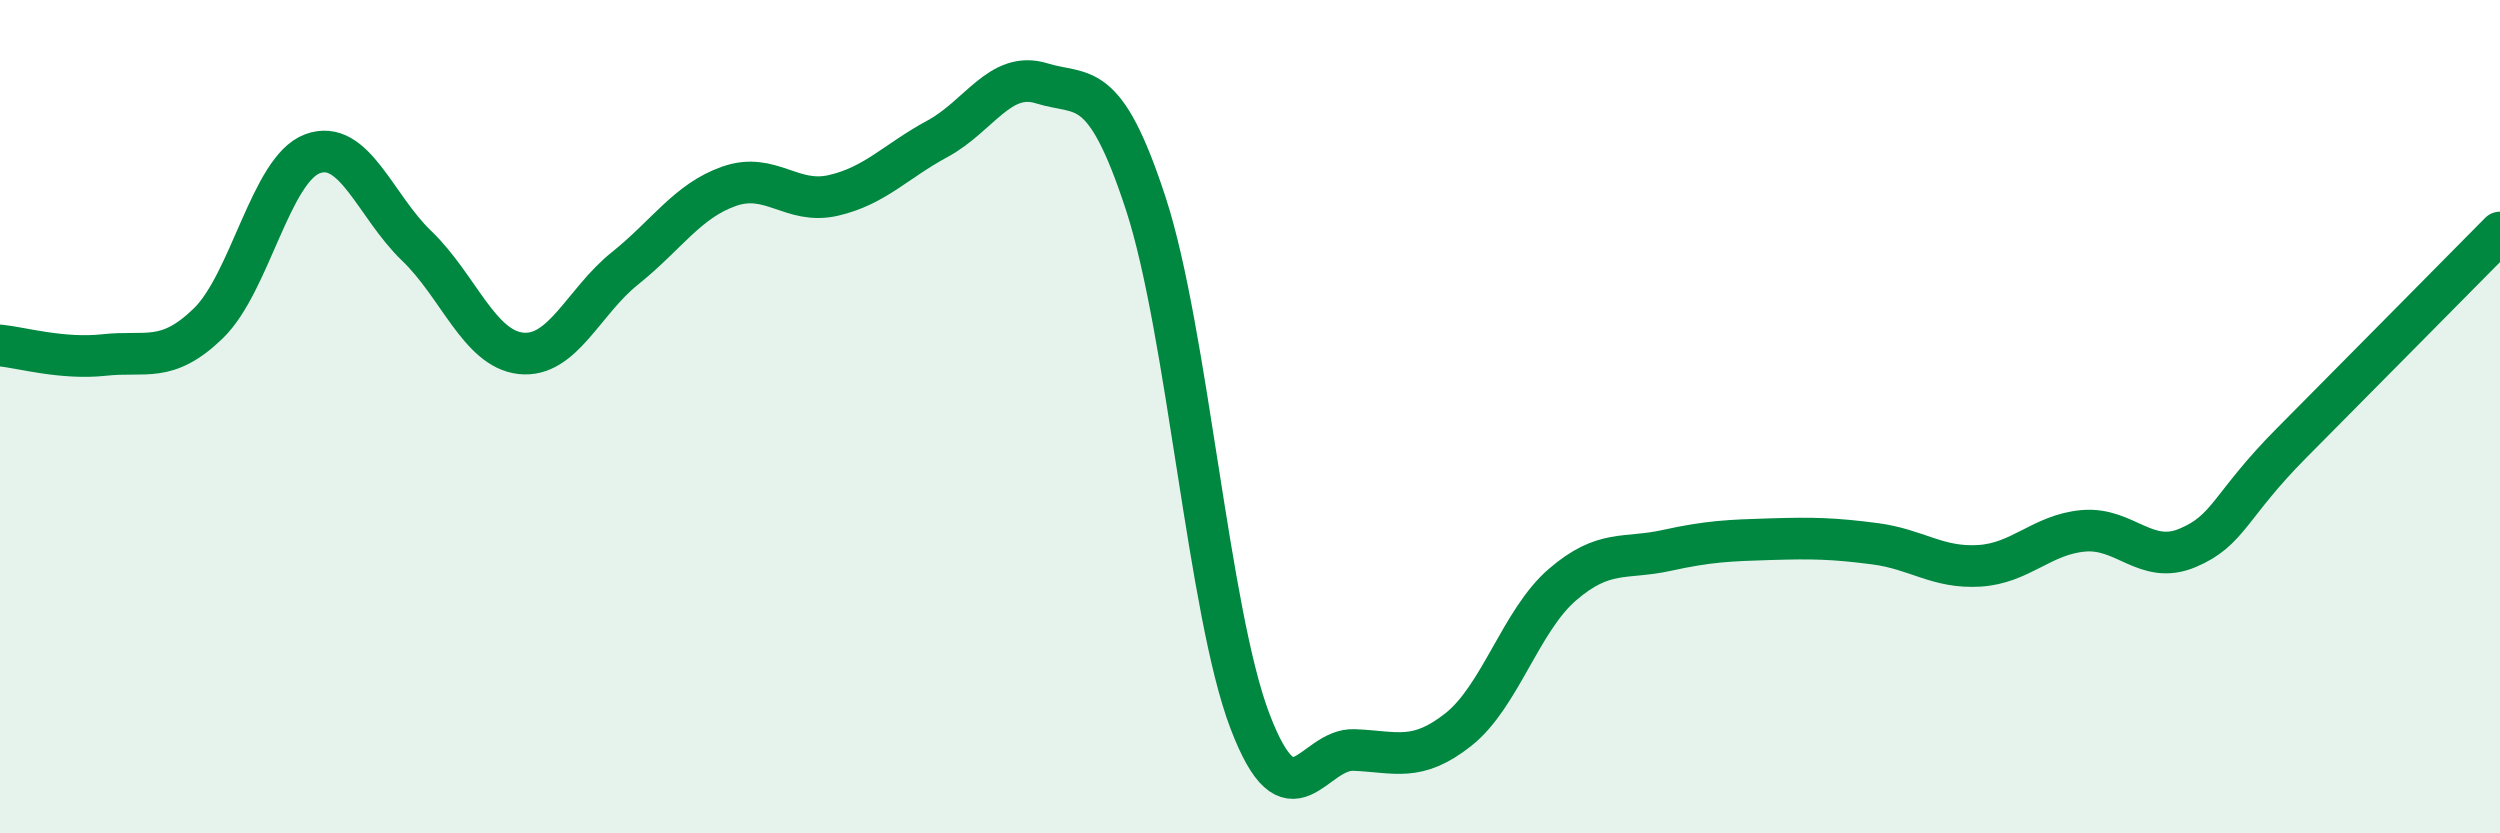 
    <svg width="60" height="20" viewBox="0 0 60 20" xmlns="http://www.w3.org/2000/svg">
      <path
        d="M 0,8.29 C 0.5,8.34 1.5,8.63 2.5,8.52 C 3.5,8.41 4,8.73 5,7.76 C 6,6.79 6.5,4.06 7.5,3.69 C 8.5,3.32 9,4.94 10,5.9 C 11,6.86 11.5,8.37 12.5,8.48 C 13.5,8.59 14,7.24 15,6.44 C 16,5.64 16.5,4.82 17.5,4.47 C 18.5,4.12 19,4.92 20,4.69 C 21,4.46 21.5,3.87 22.5,3.33 C 23.5,2.79 24,1.69 25,2 C 26,2.31 26.5,1.83 27.5,4.89 C 28.5,7.95 29,14.69 30,17.31 C 31,19.93 31.5,17.96 32.5,18 C 33.5,18.04 34,18.3 35,17.51 C 36,16.72 36.5,14.89 37.5,14.03 C 38.5,13.17 39,13.43 40,13.21 C 41,12.99 41.5,12.97 42.5,12.94 C 43.5,12.91 44,12.92 45,13.05 C 46,13.18 46.5,13.64 47.5,13.58 C 48.5,13.52 49,12.83 50,12.74 C 51,12.65 51.5,13.57 52.5,13.15 C 53.5,12.73 53.5,12.14 55,10.63 C 56.5,9.12 59,6.59 60,5.58L60 20L0 20Z"
        fill="#008740"
        opacity="0.1"
        stroke-linecap="round"
        stroke-linejoin="round"
      />
      <path
        d="M 0,8.29 C 0.5,8.34 1.5,8.63 2.5,8.52 C 3.5,8.41 4,8.73 5,7.76 C 6,6.79 6.5,4.06 7.5,3.69 C 8.5,3.32 9,4.94 10,5.9 C 11,6.86 11.5,8.37 12.5,8.48 C 13.5,8.59 14,7.24 15,6.44 C 16,5.64 16.5,4.82 17.5,4.47 C 18.5,4.12 19,4.92 20,4.69 C 21,4.46 21.5,3.87 22.5,3.33 C 23.5,2.79 24,1.69 25,2 C 26,2.31 26.5,1.83 27.5,4.89 C 28.5,7.95 29,14.69 30,17.31 C 31,19.93 31.5,17.96 32.5,18 C 33.5,18.04 34,18.3 35,17.51 C 36,16.72 36.5,14.89 37.5,14.03 C 38.5,13.17 39,13.43 40,13.21 C 41,12.99 41.5,12.97 42.5,12.94 C 43.5,12.91 44,12.92 45,13.05 C 46,13.18 46.5,13.64 47.5,13.58 C 48.5,13.52 49,12.83 50,12.74 C 51,12.65 51.5,13.57 52.5,13.15 C 53.5,12.73 53.5,12.14 55,10.63 C 56.5,9.12 59,6.59 60,5.58"
        stroke="#008740"
        stroke-width="1"
        fill="none"
        stroke-linecap="round"
        stroke-linejoin="round"
      />
    </svg>
  
